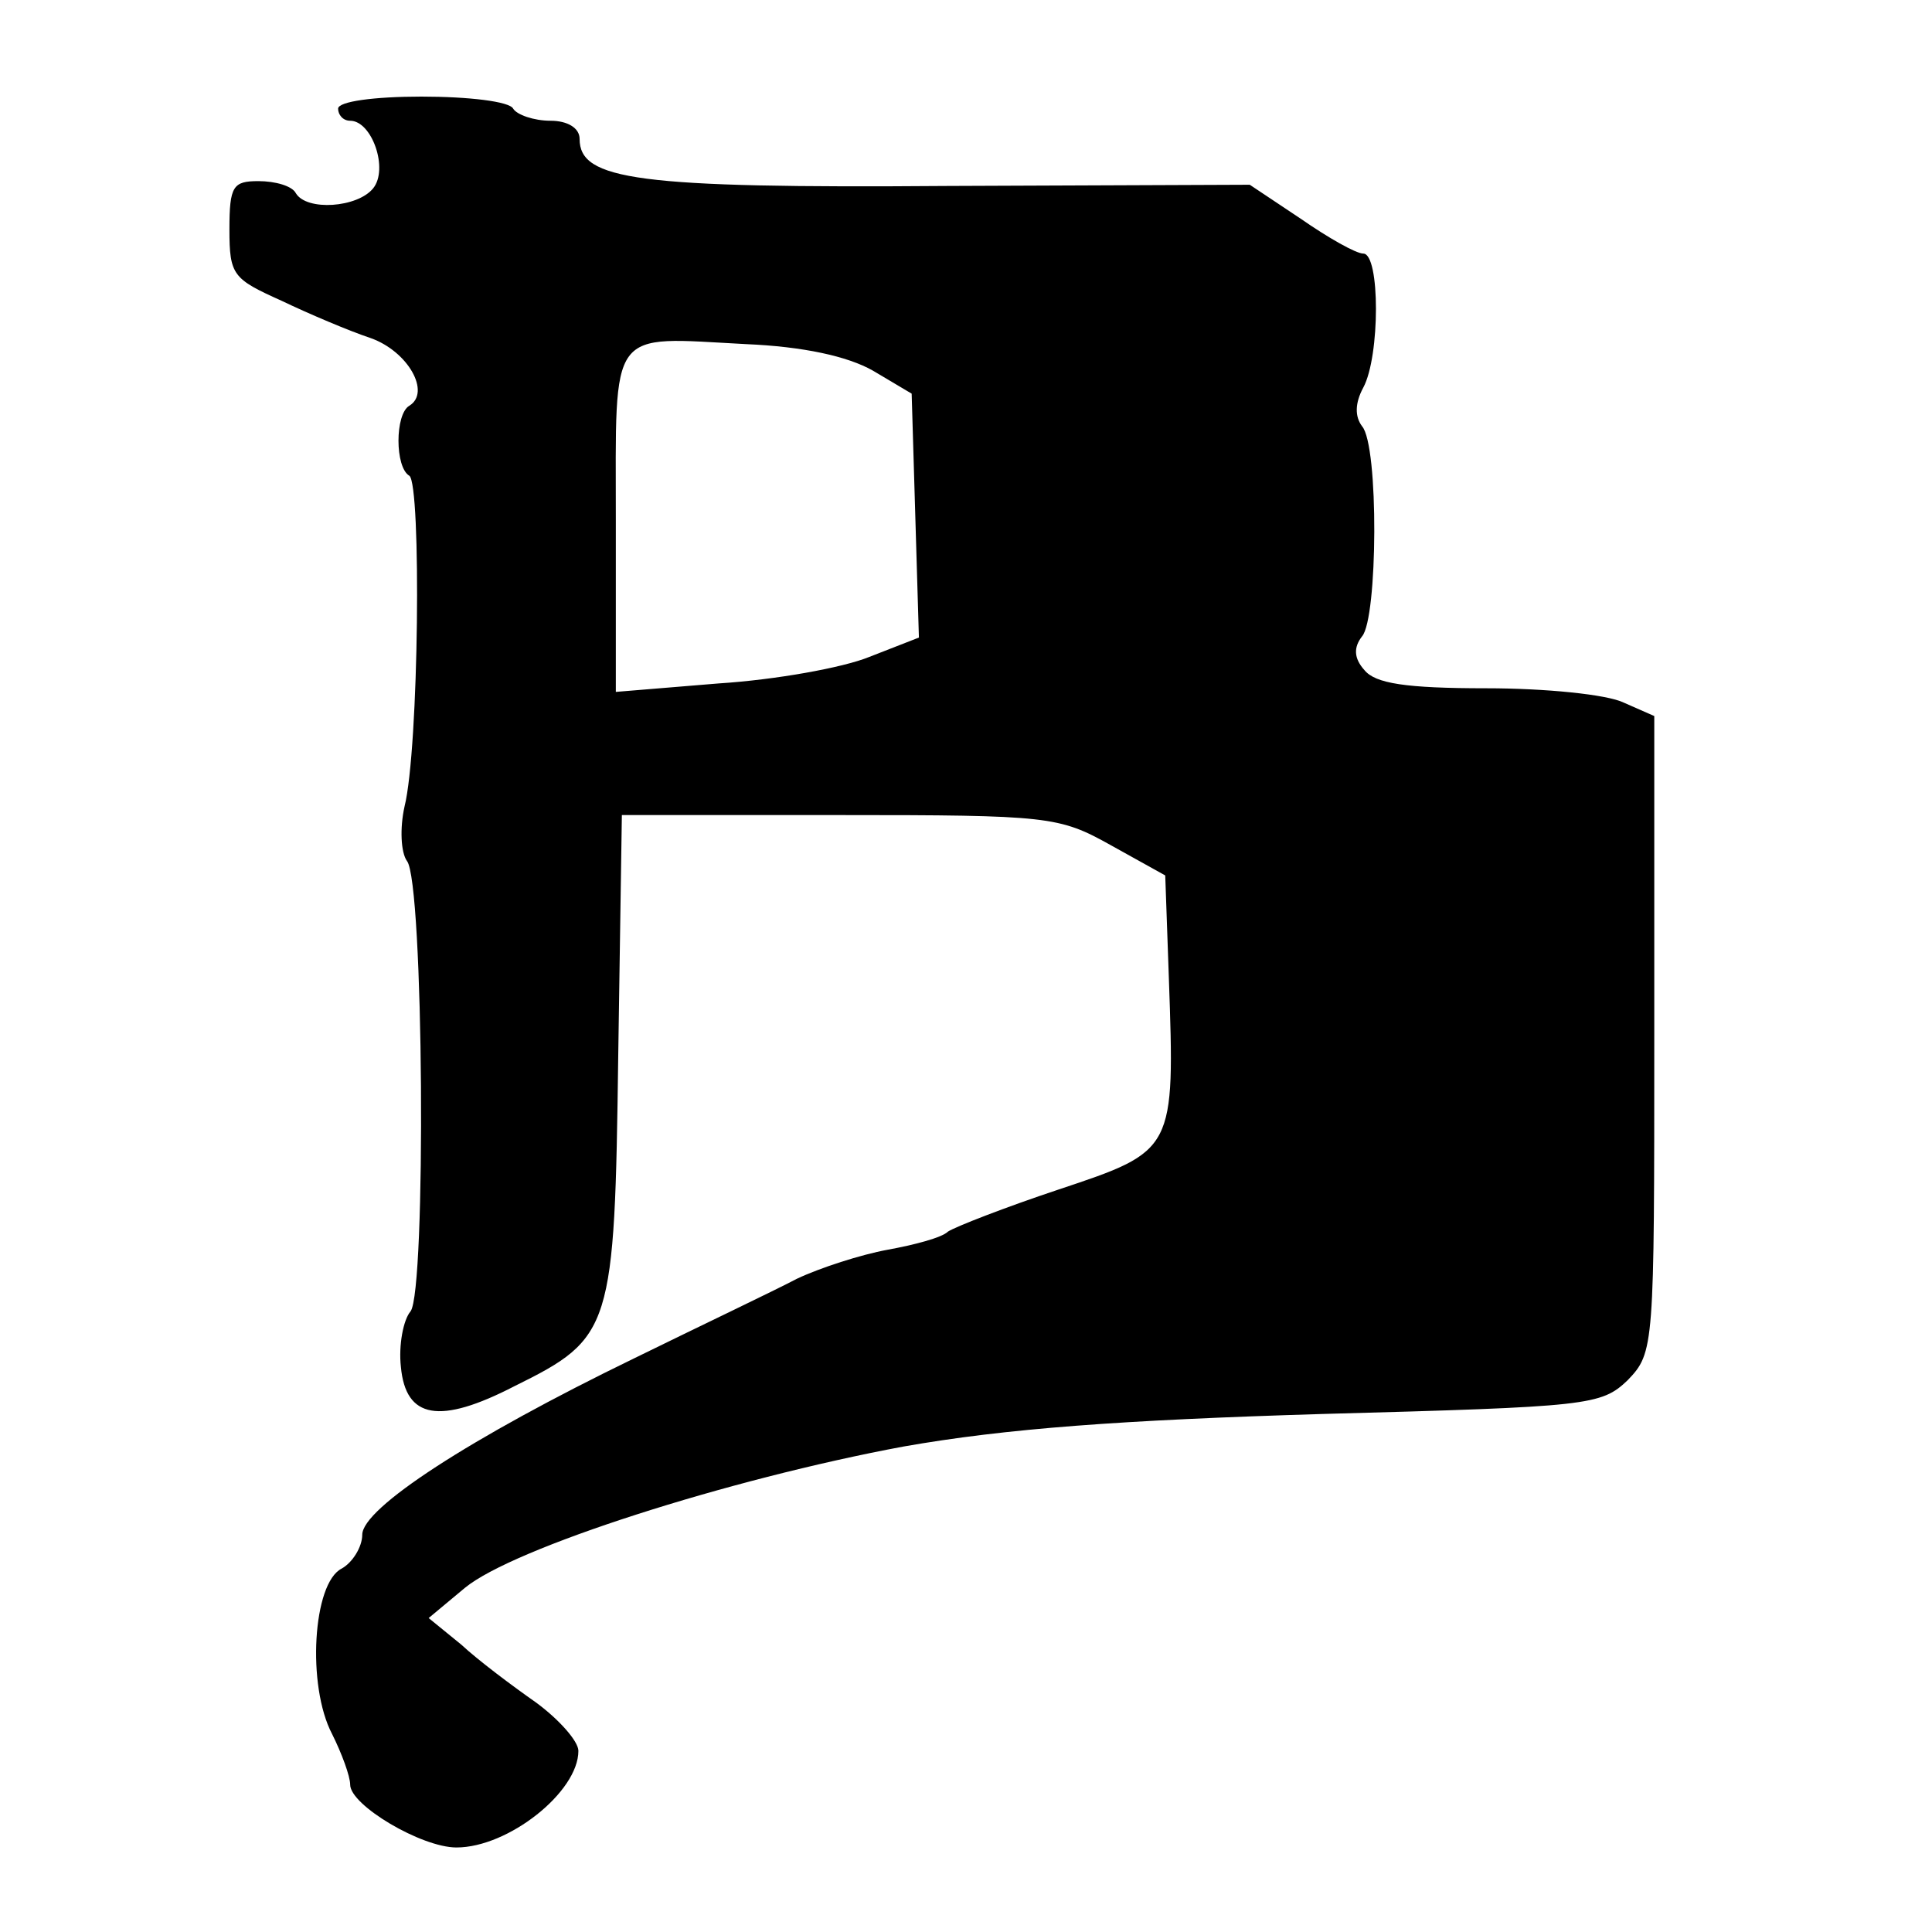<?xml version="1.0" standalone="no"?>
<!DOCTYPE svg PUBLIC "-//W3C//DTD SVG 20010904//EN"
 "http://www.w3.org/TR/2001/REC-SVG-20010904/DTD/svg10.dtd">
<svg version="1.0" xmlns="http://www.w3.org/2000/svg"
 width="16pt" height="16pt" viewBox="0 0 16 16"
 preserveAspectRatio="xMidYMid meet">
<g transform="translate(0,16) scale(0.01,-0.01)"
fill="#000000" stroke="none">
<path d="M280 1510 c0 -5 4 -10 10 -10 18 0 32 -40 19 -56 -13 -16 -55 -19
-64 -4 -3 6 -17 10 -31 10 -21 0 -24 -4 -24 -40 0 -38 3 -41 43 -59 23 -11 56
-25 74 -31 31 -11 50 -45 32 -56 -12 -7 -12 -51 0 -58 10 -7 8 -226 -4 -274
-4 -18 -3 -38 2 -45 14 -17 16 -356 3 -373 -6 -7 -10 -28 -8 -46 4 -43 32 -48
94 -16 81 40 83 47 86 274 l3 199 180 0 c174 0 182 -1 225 -25 l45 -25 3 -85
c5 -143 5 -143 -91 -175 -45 -15 -86 -31 -92 -35 -5 -5 -28 -11 -50 -15 -22
-4 -56 -15 -75 -24 -19 -10 -80 -39 -135 -66 -136 -66 -225 -124 -225 -146 0
-10 -8 -23 -17 -28 -24 -12 -29 -97 -8 -137 8 -16 15 -35 15 -42 0 -17 59 -52
88 -52 43 0 101 46 101 80 0 8 -16 26 -35 40 -20 14 -48 35 -62 48 l-27 22 30
25 c40 33 218 90 363 117 85 15 181 22 347 27 221 6 231 7 253 28 22 23 22 27
22 286 l0 264 -25 11 c-14 7 -66 12 -114 12 -67 0 -92 4 -101 15 -9 10 -9 19
-2 28 13 15 14 158 0 174 -6 8 -6 19 1 32 14 26 14 111 0 111 -6 0 -29 13 -52
29 l-42 28 -250 -1 c-258 -2 -305 5 -305 39 0 9 -10 15 -24 15 -14 0 -28 5
-31 10 -3 6 -37 10 -76 10 -39 0 -69 -4 -69 -10z m443 -217 l32 -19 3 -101 3
-101 -41 -16 c-22 -9 -78 -19 -125 -22 l-85 -7 0 141 c0 163 -7 153 108 147
47 -2 84 -10 105 -22z"/>
</g>
</svg>
